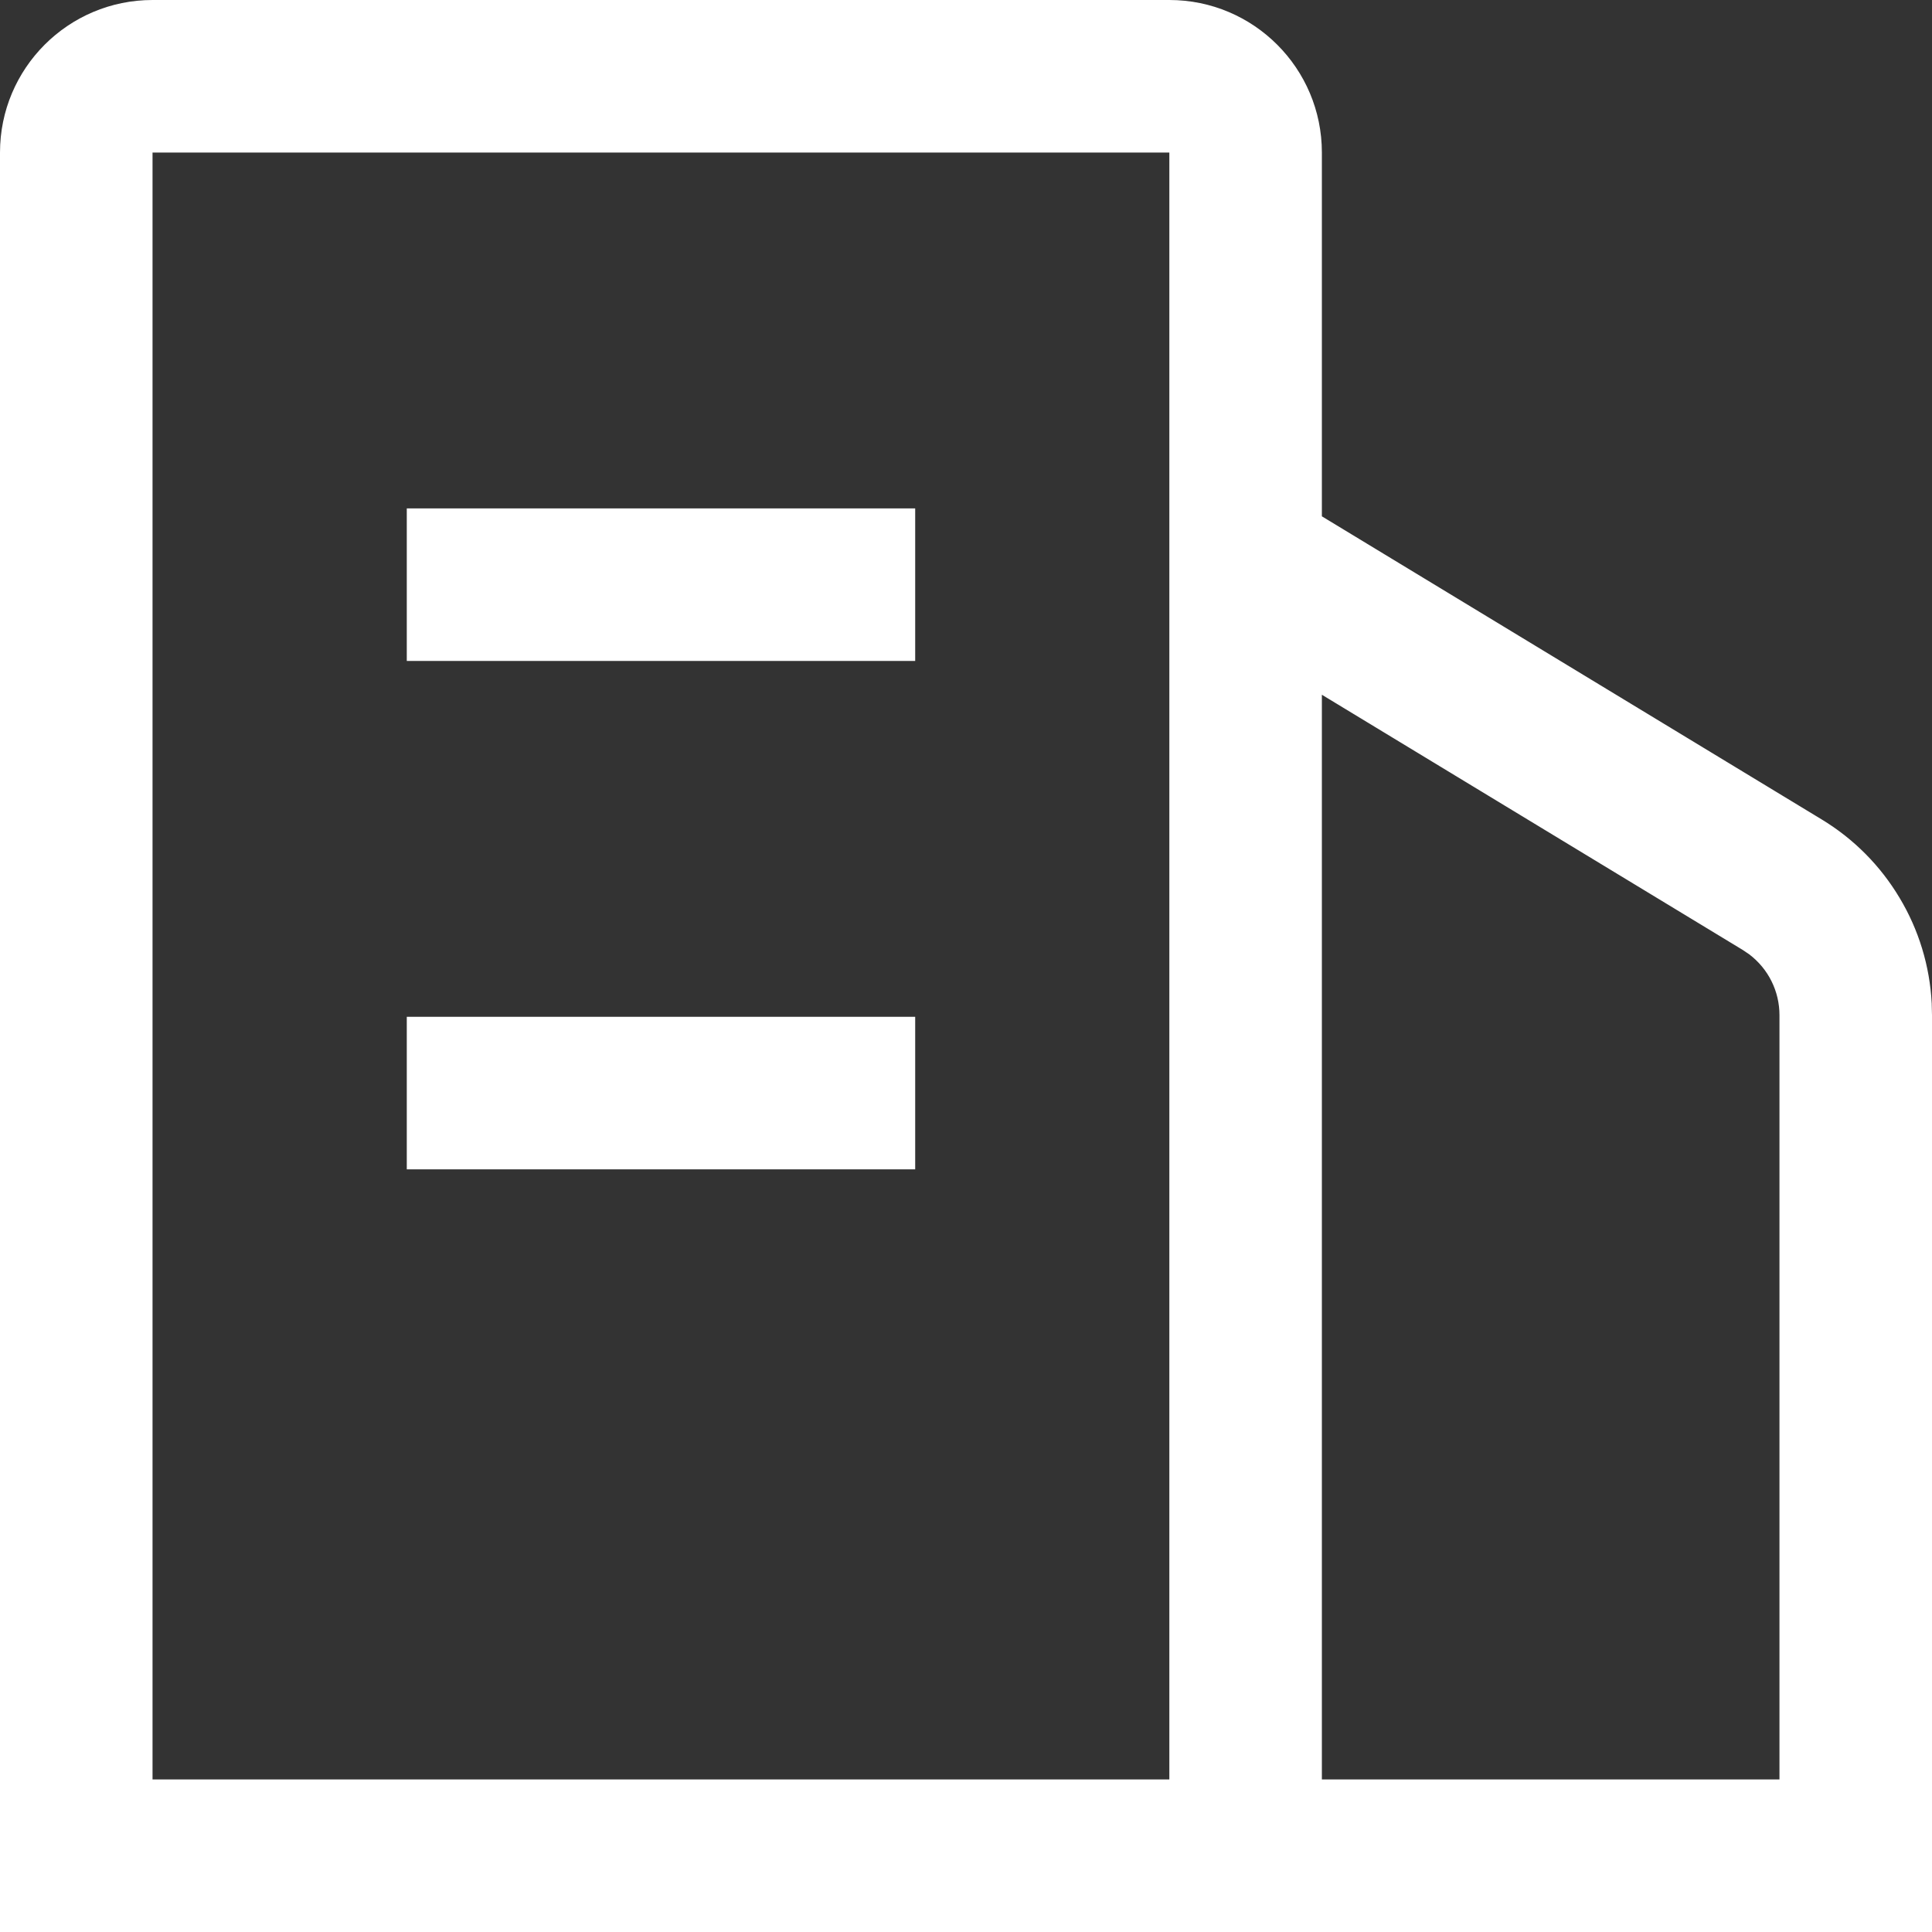 <svg width="20" height="20" viewBox="0 0 20 20" fill="none" xmlns="http://www.w3.org/2000/svg">
<rect x="0" y="0" width="20" height="20" fill="#333333" stroke="none"/>
<g clip-path="url(#clip0_384_38)">
<path d="M12.105 0C12.977 0 13.684 0.707 13.684 1.579V5.345L18.86 8.484C19.19 8.684 19.466 8.962 19.664 9.294C19.863 9.625 19.977 10 19.997 10.386L20 10.509V20H0V1.579C0 0.707 0.707 0 1.579 0H12.105ZM13.684 7.192V18.421H18.421V10.509C18.421 10.387 18.393 10.267 18.339 10.158C18.285 10.049 18.206 9.954 18.109 9.88L18.041 9.834L13.684 7.192ZM12.105 1.579H1.579V18.421H12.105V1.579ZM9.474 10.526V12.105H4.211V10.526H9.474ZM9.474 5.263V6.842H4.211V5.263H9.474Z" fill="white"/>
</g>
<defs>
<clipPath id="clip0_384_38">
<rect width="20" height="20" fill="white"/>
</clipPath>
</defs>
</svg>
